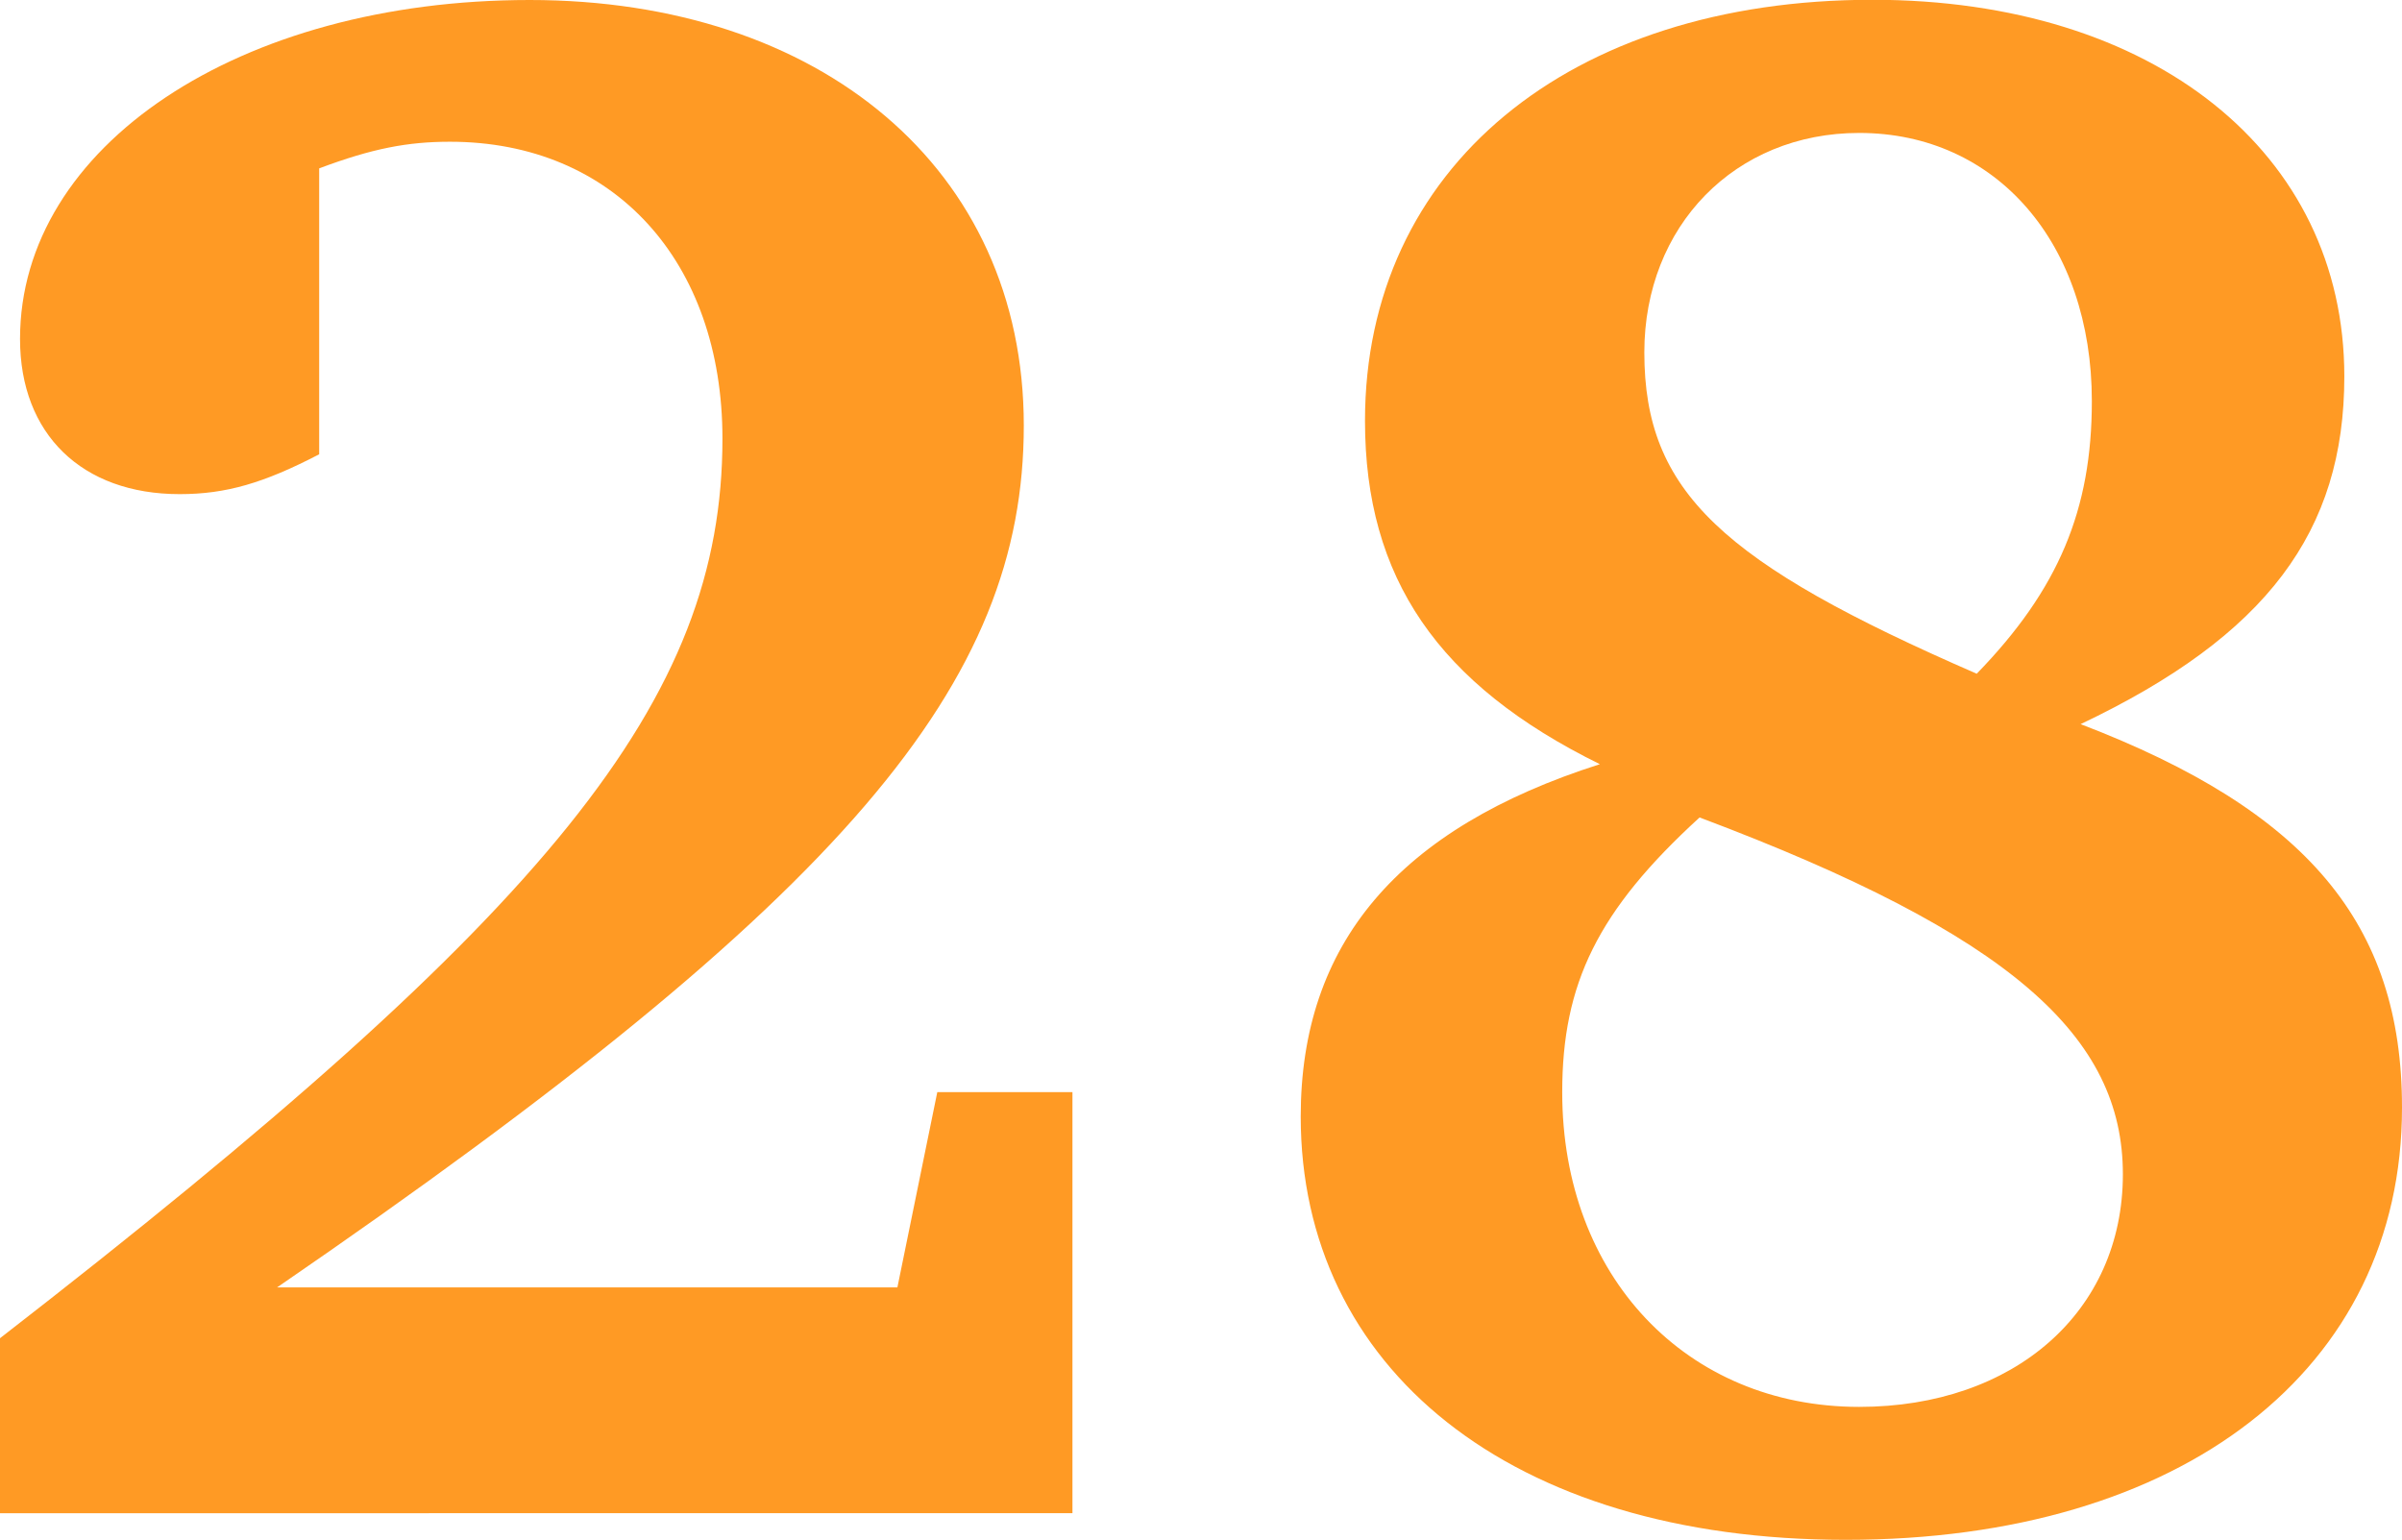 <?xml version="1.0" encoding="UTF-8"?> <svg xmlns="http://www.w3.org/2000/svg" id="temp" viewBox="0 0 109.12 69.96">  <defs> <style> .cls-1 { fill: #ff9a24; stroke-width: 0px; } </style> </defs> <path class="cls-1" d="m40.77,58.48l1.81-8.86h6.14v19.13H0v-7.95c25.06-19.43,32.82-28.99,32.82-40.87,0-8.05-4.93-13.49-12.38-13.49-1.91,0-3.52.3-5.94,1.21v12.99c-2.52,1.31-4.23,1.81-6.34,1.81-4.43,0-7.25-2.72-7.25-7.05C.91,6.64,10.87,0,24.06,0s22.45,7.65,22.45,19.33-7.95,21.34-33.92,39.16h28.18Z"></path> <path class="cls-1" d="m109.12,50.33c0,11.88-9.97,19.63-25.27,19.63s-24.76-7.85-24.76-19.23c0-7.85,4.43-13.09,13.59-16.01-7.35-3.62-10.67-8.46-10.67-15.6,0-11.48,9.26-19.13,23.05-19.13,12.78,0,21.44,6.95,21.44,17.11,0,7.05-3.52,11.78-11.98,15.8,10.27,3.93,14.6,9.06,14.6,17.41Zm-38.15-.7c0,8.35,5.64,14.29,13.49,14.29,7.05,0,11.98-4.33,11.98-10.57s-5.03-10.87-19.23-16.21c-4.63,4.23-6.24,7.55-6.24,12.48Zm24.06-31.41c0-7.15-4.33-12.18-10.57-12.18-5.64,0-9.76,4.23-9.76,9.97,0,6.34,3.52,9.56,15.1,14.6,3.72-3.83,5.23-7.45,5.23-12.38Z"></path> </svg> 